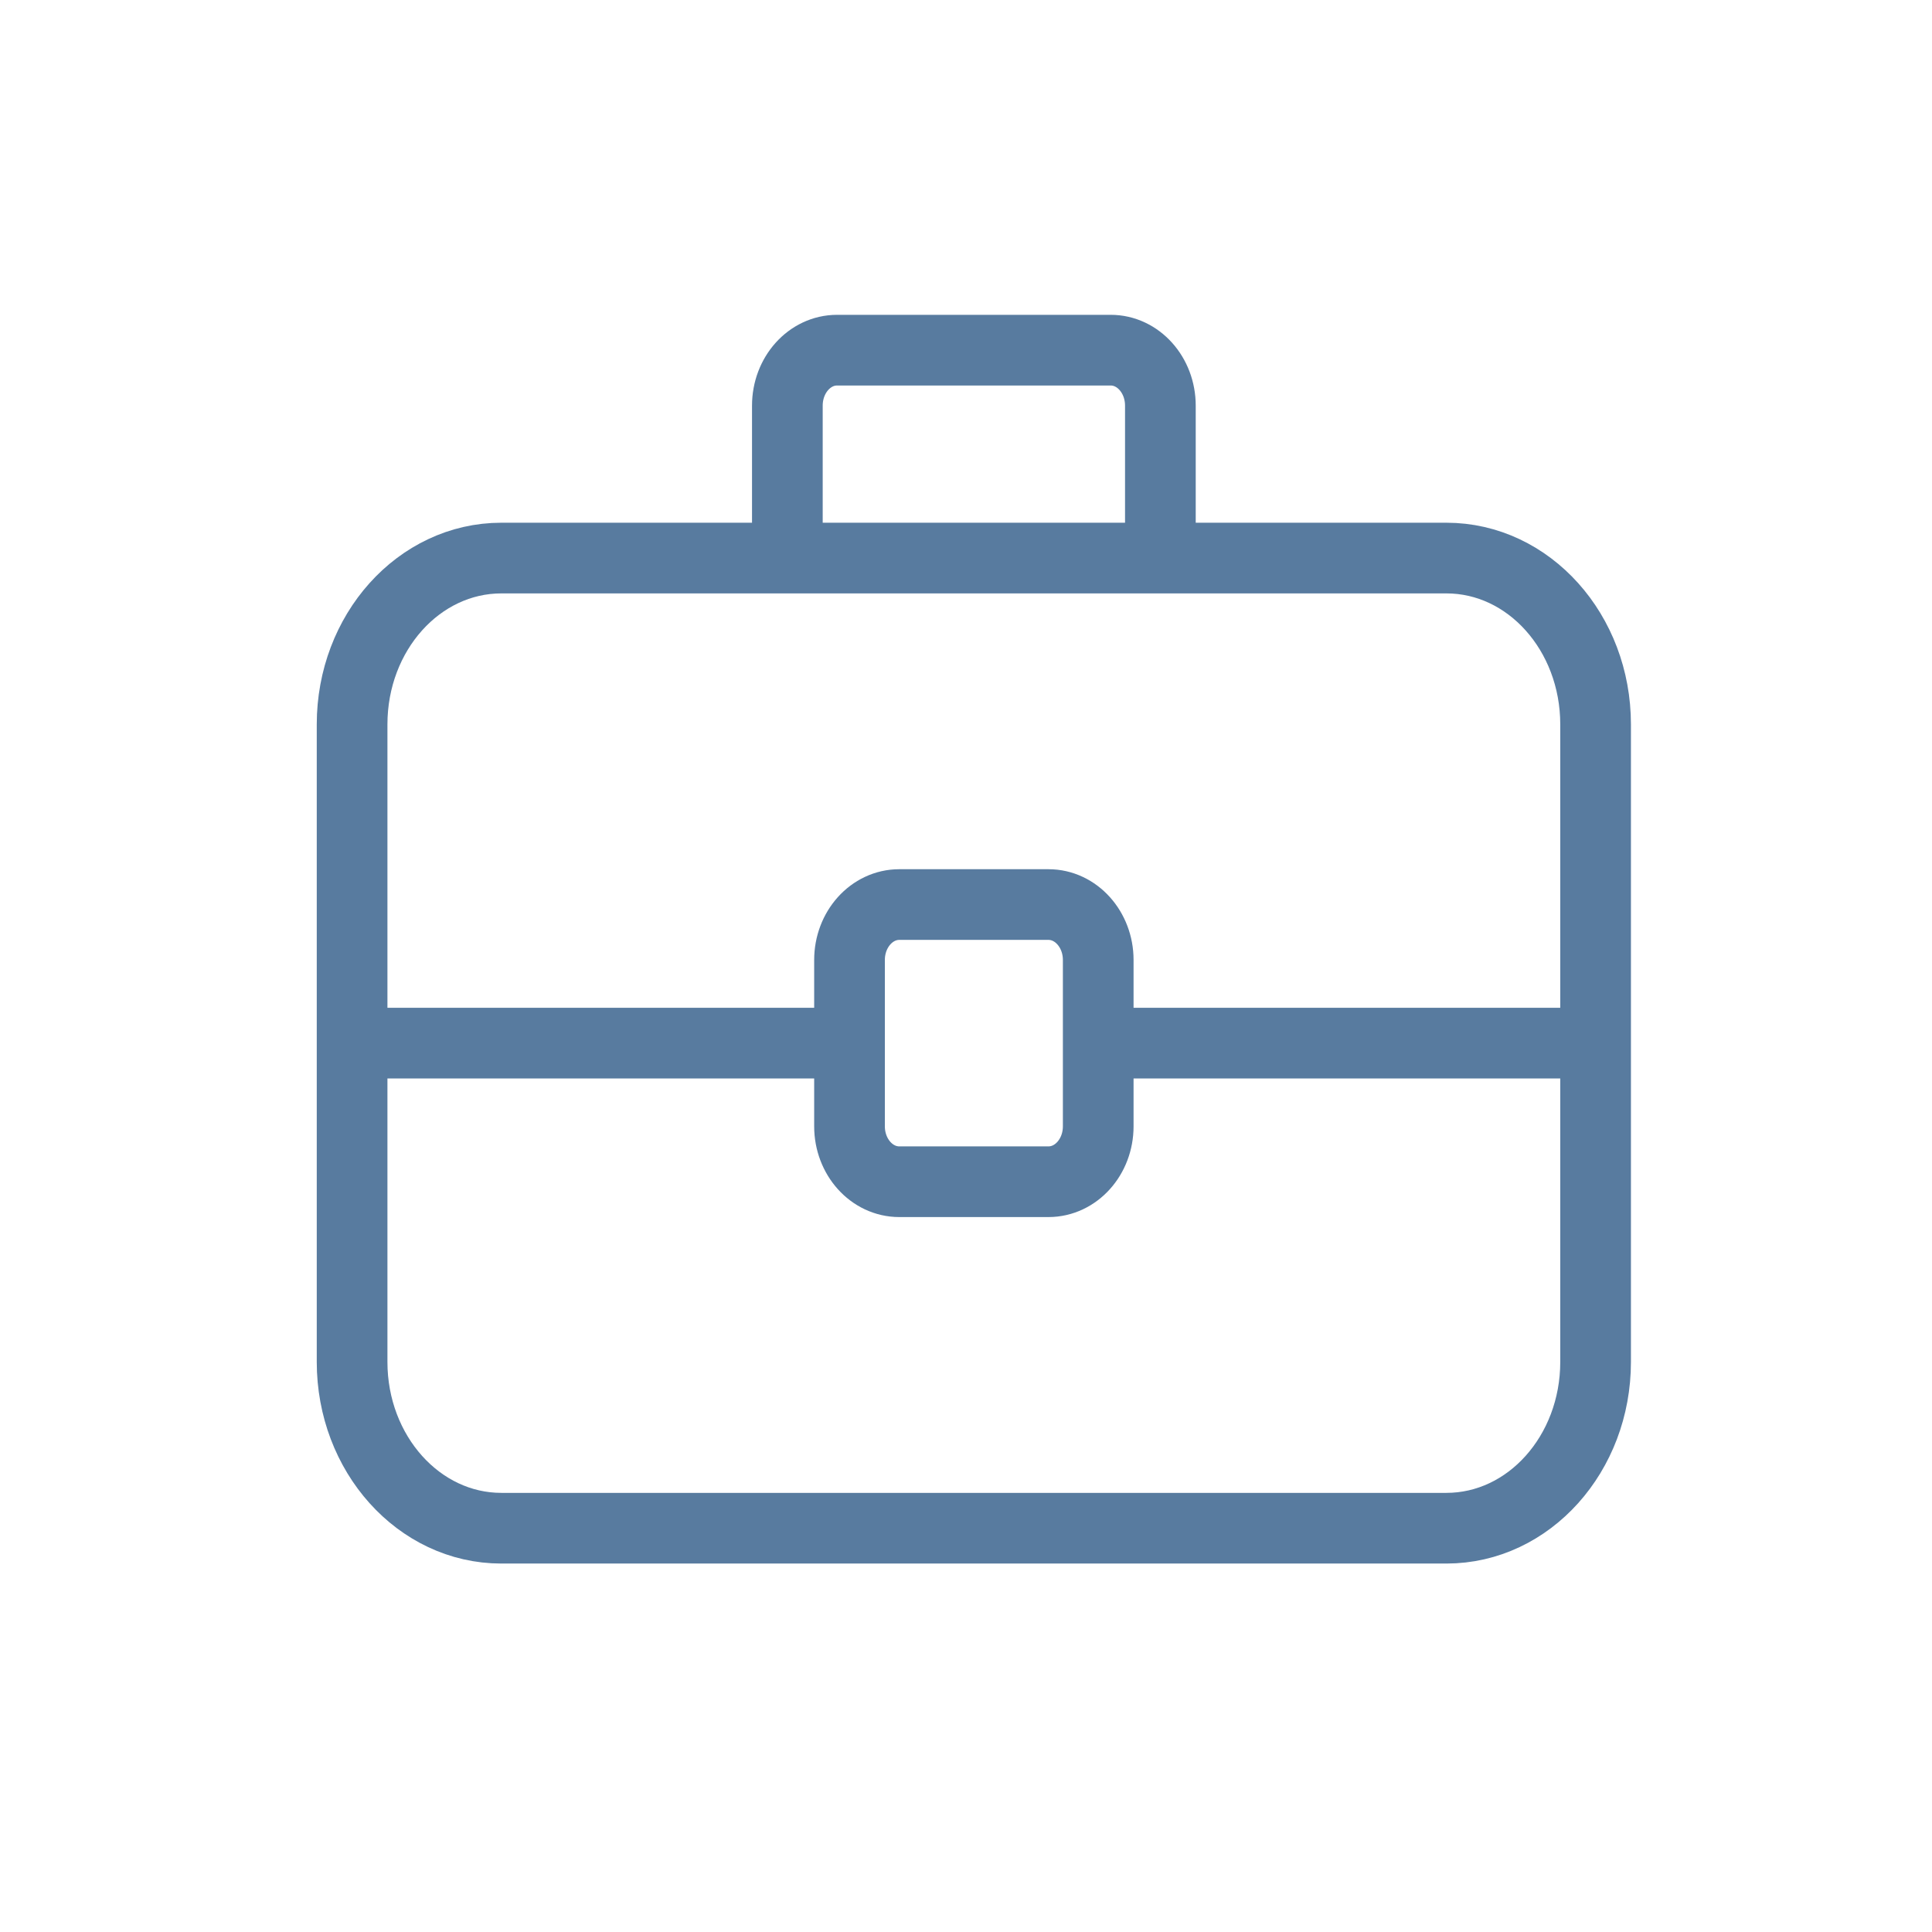 <svg width="41" height="41" viewBox="0 0 41 41" fill="none" xmlns="http://www.w3.org/2000/svg">
<path d="M7.472 22.137H18.028M23.306 22.137H33.861M24.625 11.843V8.608C24.625 7.958 24.153 7.431 23.57 7.431H17.764C17.181 7.431 16.709 7.958 16.709 8.608V11.843M10.639 11.843H30.695C32.444 11.843 33.861 13.423 33.861 15.373V28.902C33.861 30.851 32.444 32.431 30.695 32.431H10.639C8.89 32.431 7.472 30.851 7.472 28.902V15.373C7.472 13.423 8.89 11.843 10.639 11.843ZM19.084 19.196H22.25C22.833 19.196 23.306 19.723 23.306 20.372V23.902C23.306 24.552 22.833 25.078 22.25 25.078H19.084C18.501 25.078 18.028 24.552 18.028 23.902V20.372C18.028 19.723 18.501 19.196 19.084 19.196Z" stroke="#587B9F" stroke-width="1.5" stroke-miterlimit="10" stroke-linecap="round" stroke-linejoin="round"/>
</svg>
